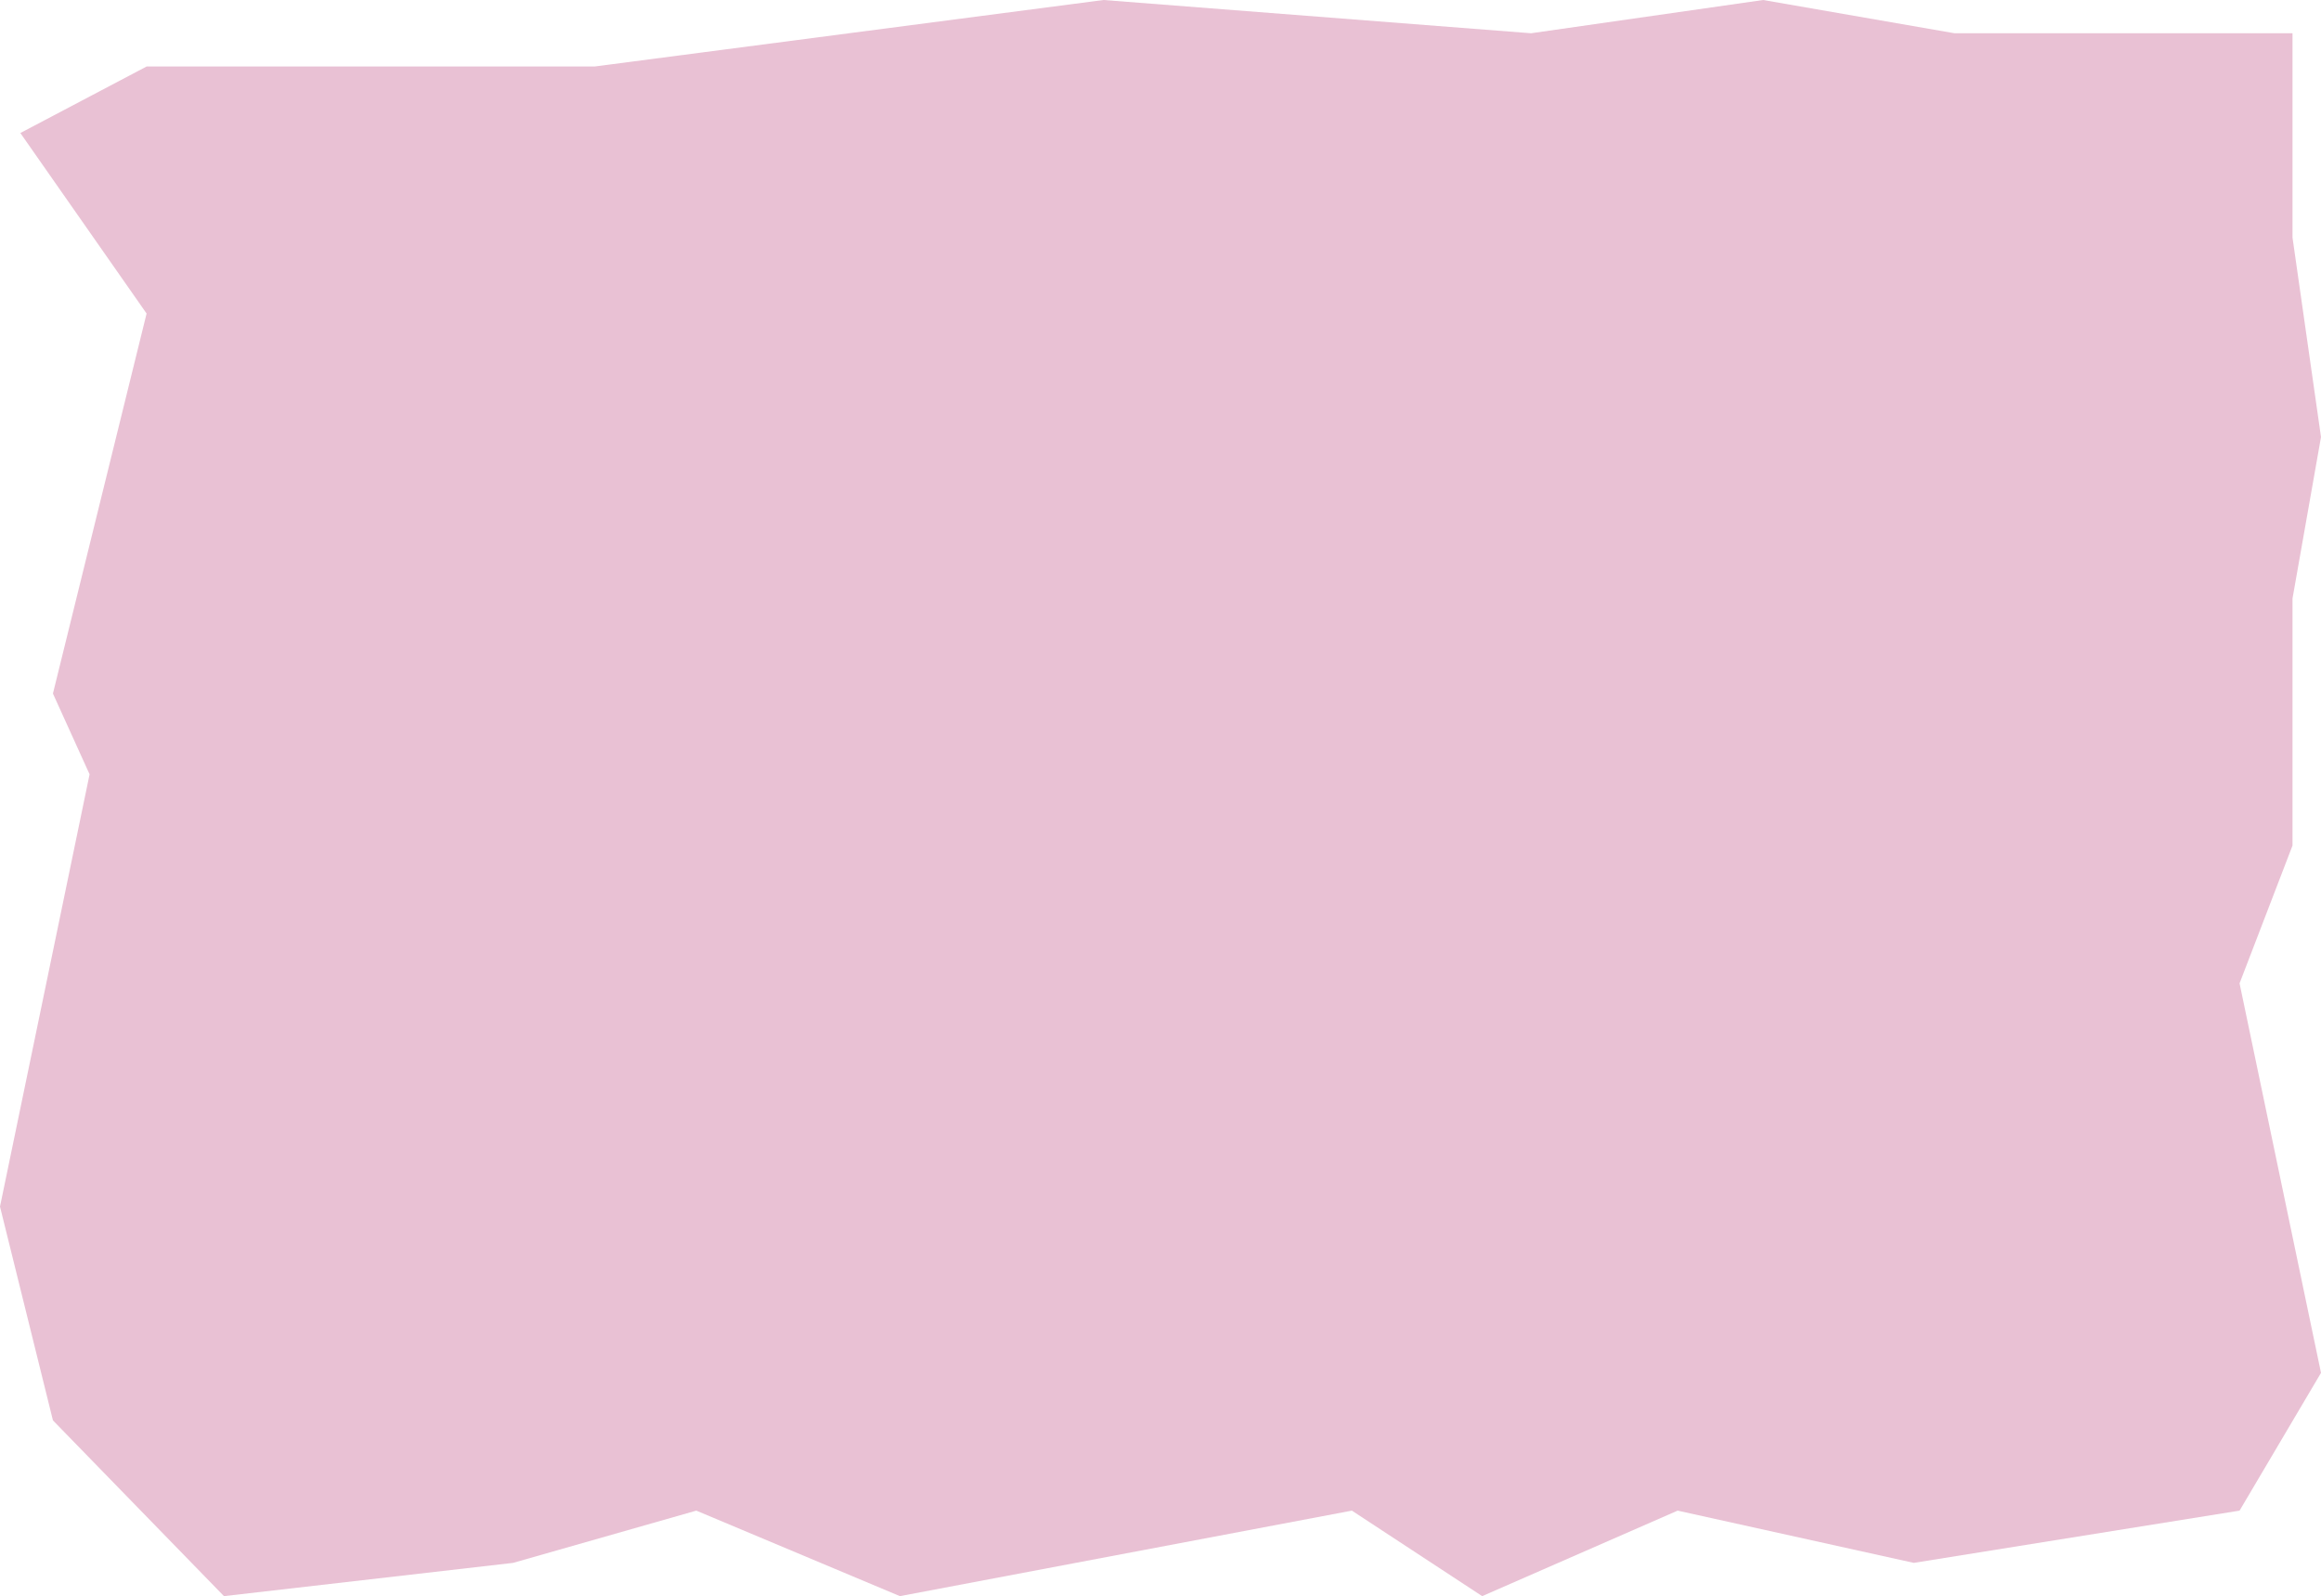 <?xml version="1.0" encoding="UTF-8"?> <svg xmlns="http://www.w3.org/2000/svg" width="397" height="273" viewBox="0 0 397 273" fill="none"><path d="M101.688 11.375H25.074L3.482 22.75L25.074 53.625L9.054 118.625L15.323 132.438L0 206.375L9.054 242.938L38.307 273L87.758 267.312L119.1 258.375L153.925 273L231.235 258.375L253.523 273L286.954 258.375L327.351 267.312L383.07 258.375L397 234.812L383.07 168.188L392.125 144.625V102.375L397 74.75L392.125 40.625V5.688H334.316L301.581 0L261.881 5.688L188.749 0L101.688 11.375Z" fill="#E9C1D4"></path></svg> 